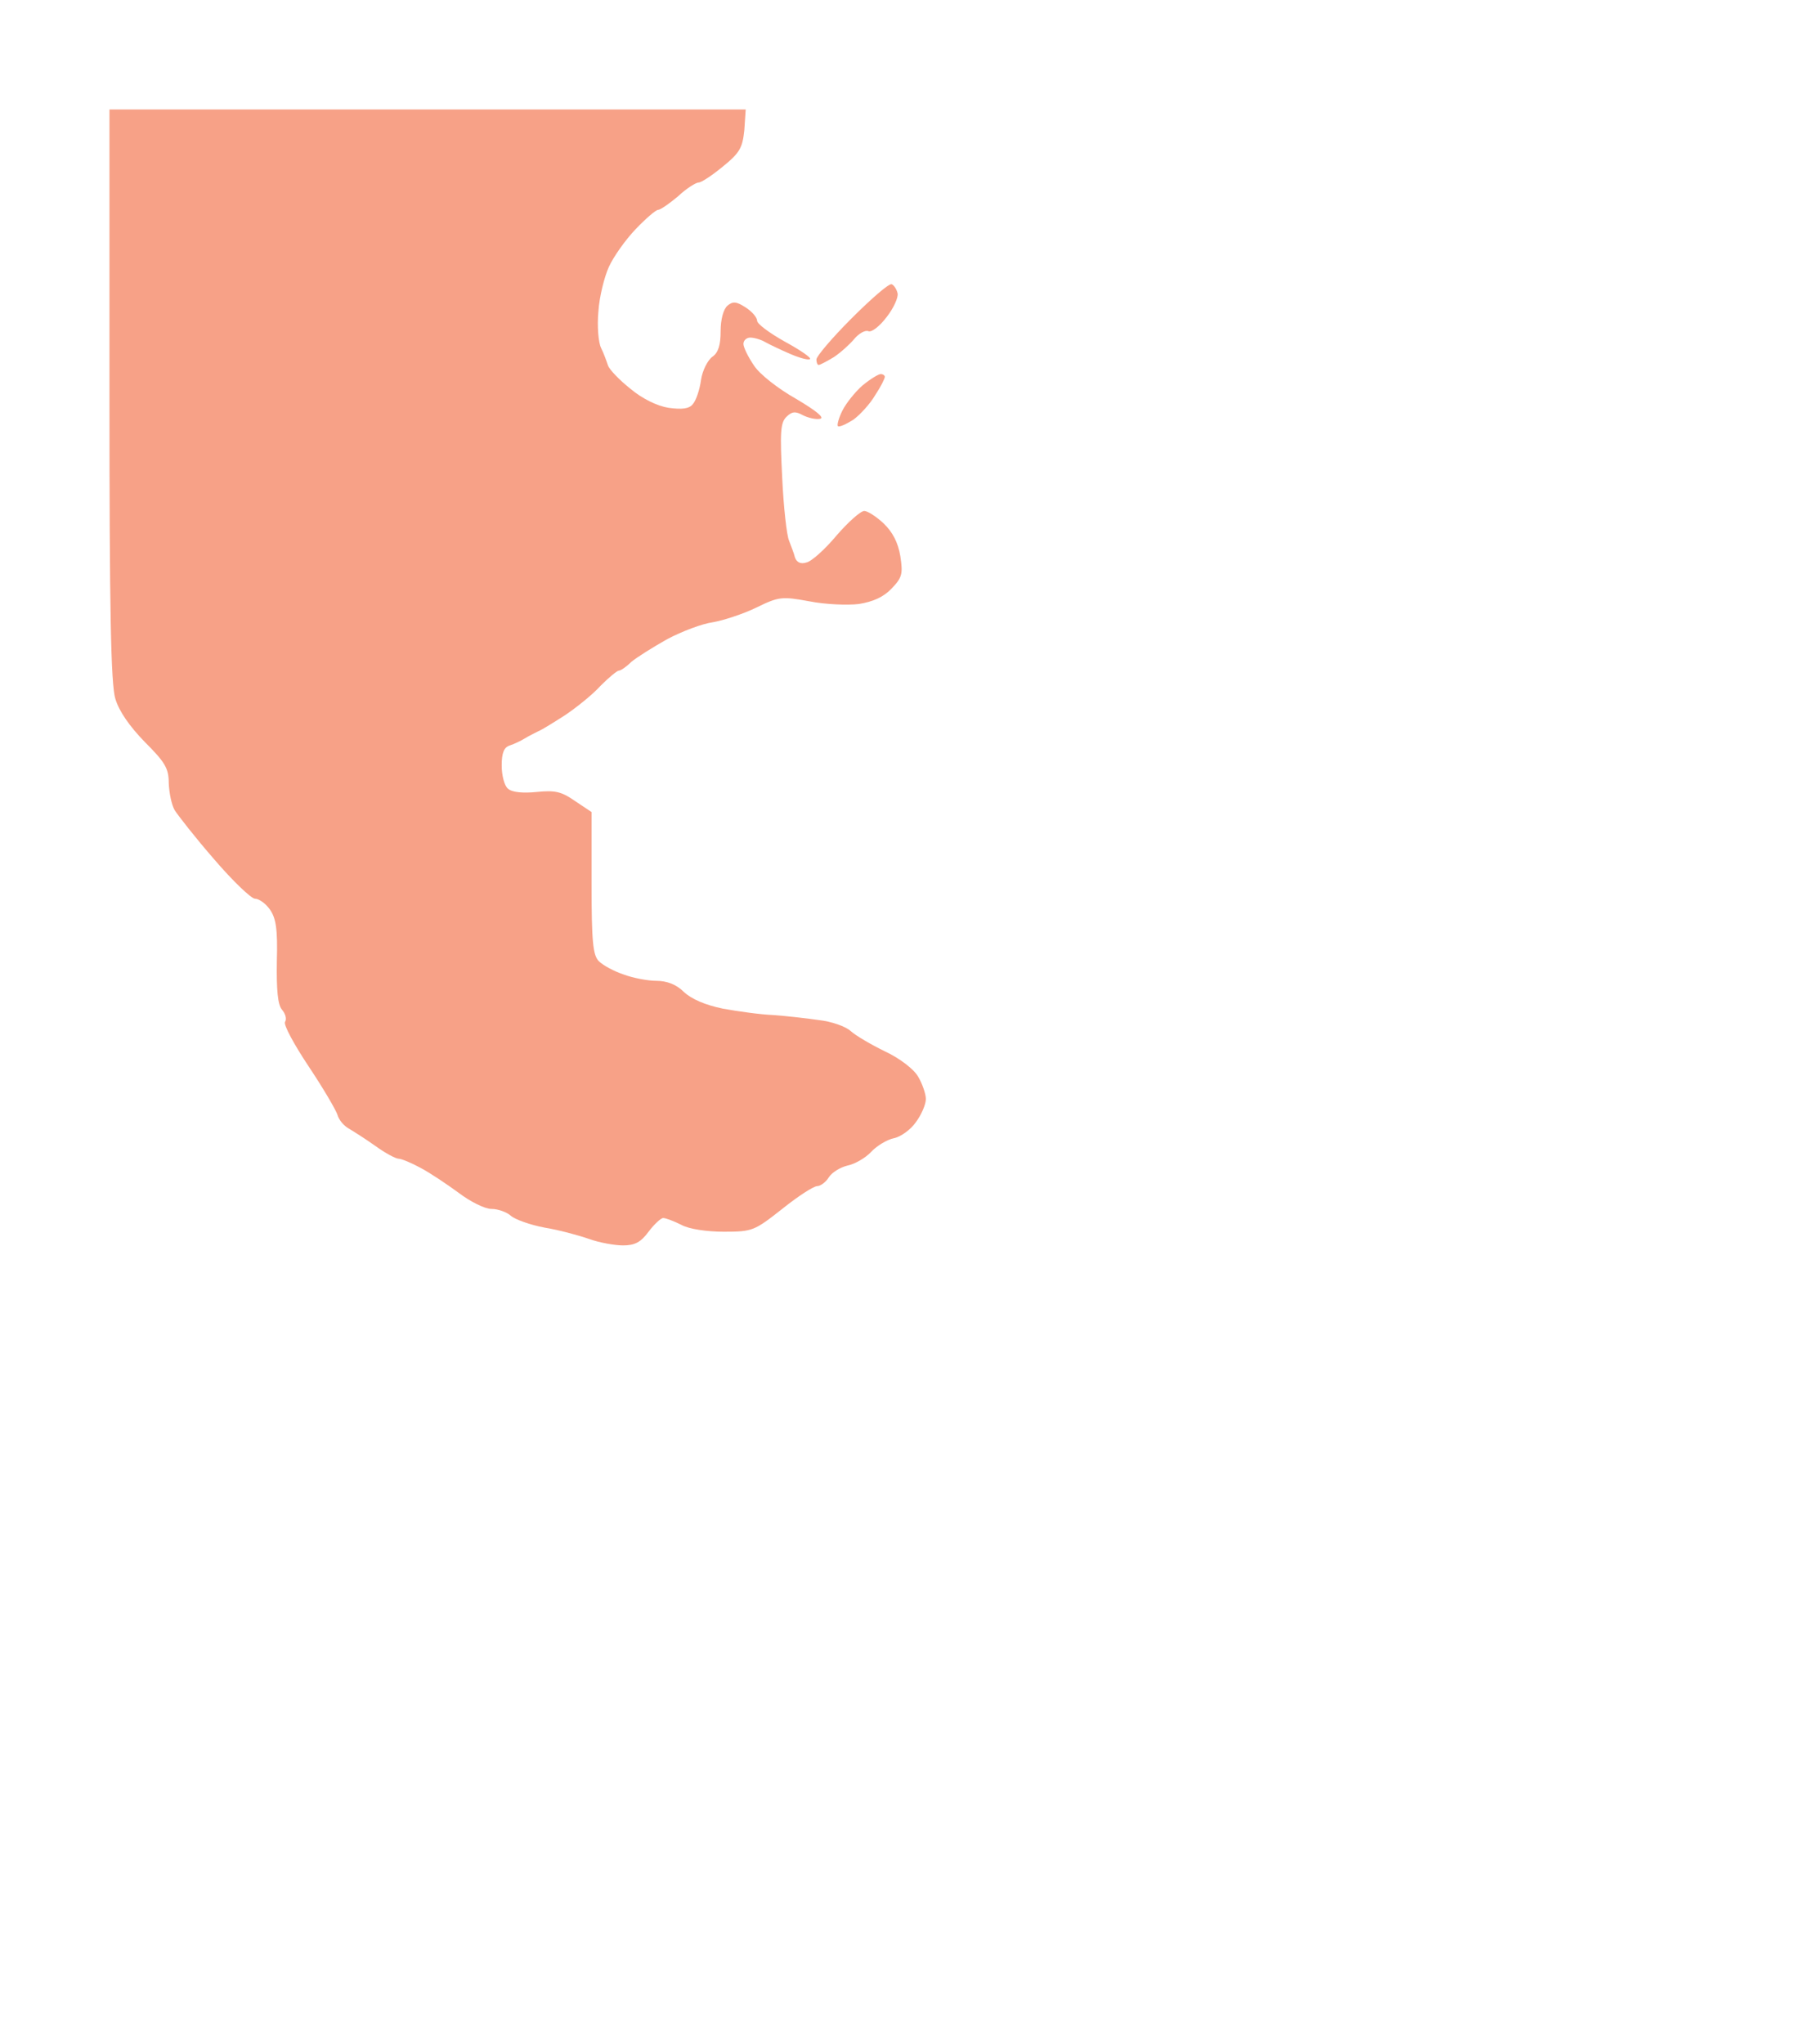 <?xml version="1.0" standalone="no"?>
<!DOCTYPE svg PUBLIC "-//W3C//DTD SVG 20010904//EN"
 "http://www.w3.org/TR/2001/REC-SVG-20010904/DTD/svg10.dtd">
<svg version="1.0" xmlns="http://www.w3.org/2000/svg"
 width="100%" height="100%" viewBox="0 0 394 448"
 preserveAspectRatio="xMidYMid meet">
<rect width="394" height="448" fill="#ffffff" stroke="none"/><g transform="translate(0,448) scale(0.1,-0.1)"
fill="#f7a187" stroke="none">
<path d="M938 4240 l-698 0 0 -625 c0 -471 3 -636 13 -667 8 -27 31 -60 64
-94 45 -45 53 -58 53 -91 1 -21 6 -47 13 -59 7 -11 45 -60 86 -107 41 -48 82
-87 90 -87 9 0 24 -11 33 -24 13 -19 17 -42 15 -113 -1 -63 2 -95 11 -106 8
-9 11 -21 7 -27 -4 -6 20 -50 52 -98 32 -48 60 -96 63 -106 3 -11 14 -24 25
-30 10 -6 37 -23 58 -38 22 -16 45 -28 51 -28 6 0 28 -9 48 -20 21 -11 58 -36
84 -55 25 -19 57 -35 71 -35 15 0 34 -7 43 -15 9 -8 42 -20 74 -26 31 -5 75
-17 98 -25 22 -8 56 -14 74 -14 26 0 39 7 56 30 12 16 27 30 32 30 6 0 24 -7
40 -15 16 -9 55 -15 93 -15 63 0 67 2 128 50 35 28 69 50 77 50 7 0 19 9 25
19 7 11 25 22 41 26 16 3 40 17 52 30 12 13 35 27 50 30 15 3 37 19 48 35 12
16 22 39 22 51 0 11 -8 34 -17 49 -9 16 -40 40 -72 55 -31 15 -65 35 -76 45
-11 10 -42 21 -70 24 -27 4 -72 9 -100 11 -27 1 -77 8 -110 14 -39 8 -69 21
-86 37 -16 16 -37 24 -60 24 -18 0 -51 6 -72 14 -21 7 -45 20 -54 29 -13 13
-16 43 -16 171 l0 156 -36 24 c-30 21 -44 24 -84 20 -30 -3 -54 -1 -63 7 -8 6
-14 29 -14 51 0 28 5 40 18 44 9 3 24 10 32 15 8 5 22 12 30 16 8 3 35 20 60
36 25 17 60 45 77 64 18 18 36 33 40 33 4 0 16 8 27 19 12 10 47 32 79 50 32
17 77 34 100 37 23 4 66 18 95 32 49 24 56 25 116 14 35 -7 84 -9 109 -6 31 5
54 15 72 34 23 24 25 32 19 71 -5 30 -17 53 -37 72 -16 15 -35 27 -42 27 -8 0
-35 -24 -61 -54 -25 -30 -55 -57 -66 -59 -12 -4 -21 0 -25 11 -2 9 -9 26 -13
37 -5 11 -12 73 -15 138 -5 98 -4 120 9 133 12 12 20 13 36 4 12 -6 29 -10 38
-8 11 2 -9 18 -53 44 -39 22 -80 54 -92 73 -13 19 -23 40 -23 47 0 8 7 14 15
14 8 0 23 -4 33 -10 9 -5 34 -17 55 -26 21 -9 40 -14 43 -11 3 3 -22 20 -55
38 -34 19 -61 39 -61 46 0 7 -11 20 -25 29 -20 13 -28 14 -40 4 -9 -8 -15 -30
-15 -56 0 -30 -5 -47 -18 -56 -10 -7 -22 -30 -25 -51 -3 -22 -11 -45 -18 -53
-8 -10 -23 -12 -53 -8 -25 4 -58 20 -84 42 -24 19 -46 42 -49 51 -3 9 -9 26
-15 38 -6 12 -9 48 -6 80 2 32 13 76 23 98 10 22 36 59 59 83 22 23 44 42 49
42 5 0 25 14 44 30 18 17 39 30 45 30 6 0 30 16 53 35 37 30 43 41 47 80 l3
45 -697 0z"/>
<path d="M1955 3857 c-6 2 -45 -32 -88 -75 -42 -42 -77 -83 -77 -90 0 -6 2
-12 5 -12 3 0 18 8 33 17 15 10 35 28 45 40 10 12 24 20 31 17 7 -3 25 11 40
31 15 19 26 43 24 52 -2 9 -8 18 -13 20z"/>
<path d="M1931 3660 c-5 0 -23 -11 -40 -25 -16 -14 -36 -39 -44 -55 -8 -16
-12 -31 -10 -34 3 -3 18 4 34 14 15 11 37 35 48 54 12 18 21 36 21 40 0 3 -4
6 -9 6z"/>
</g>
</svg>
